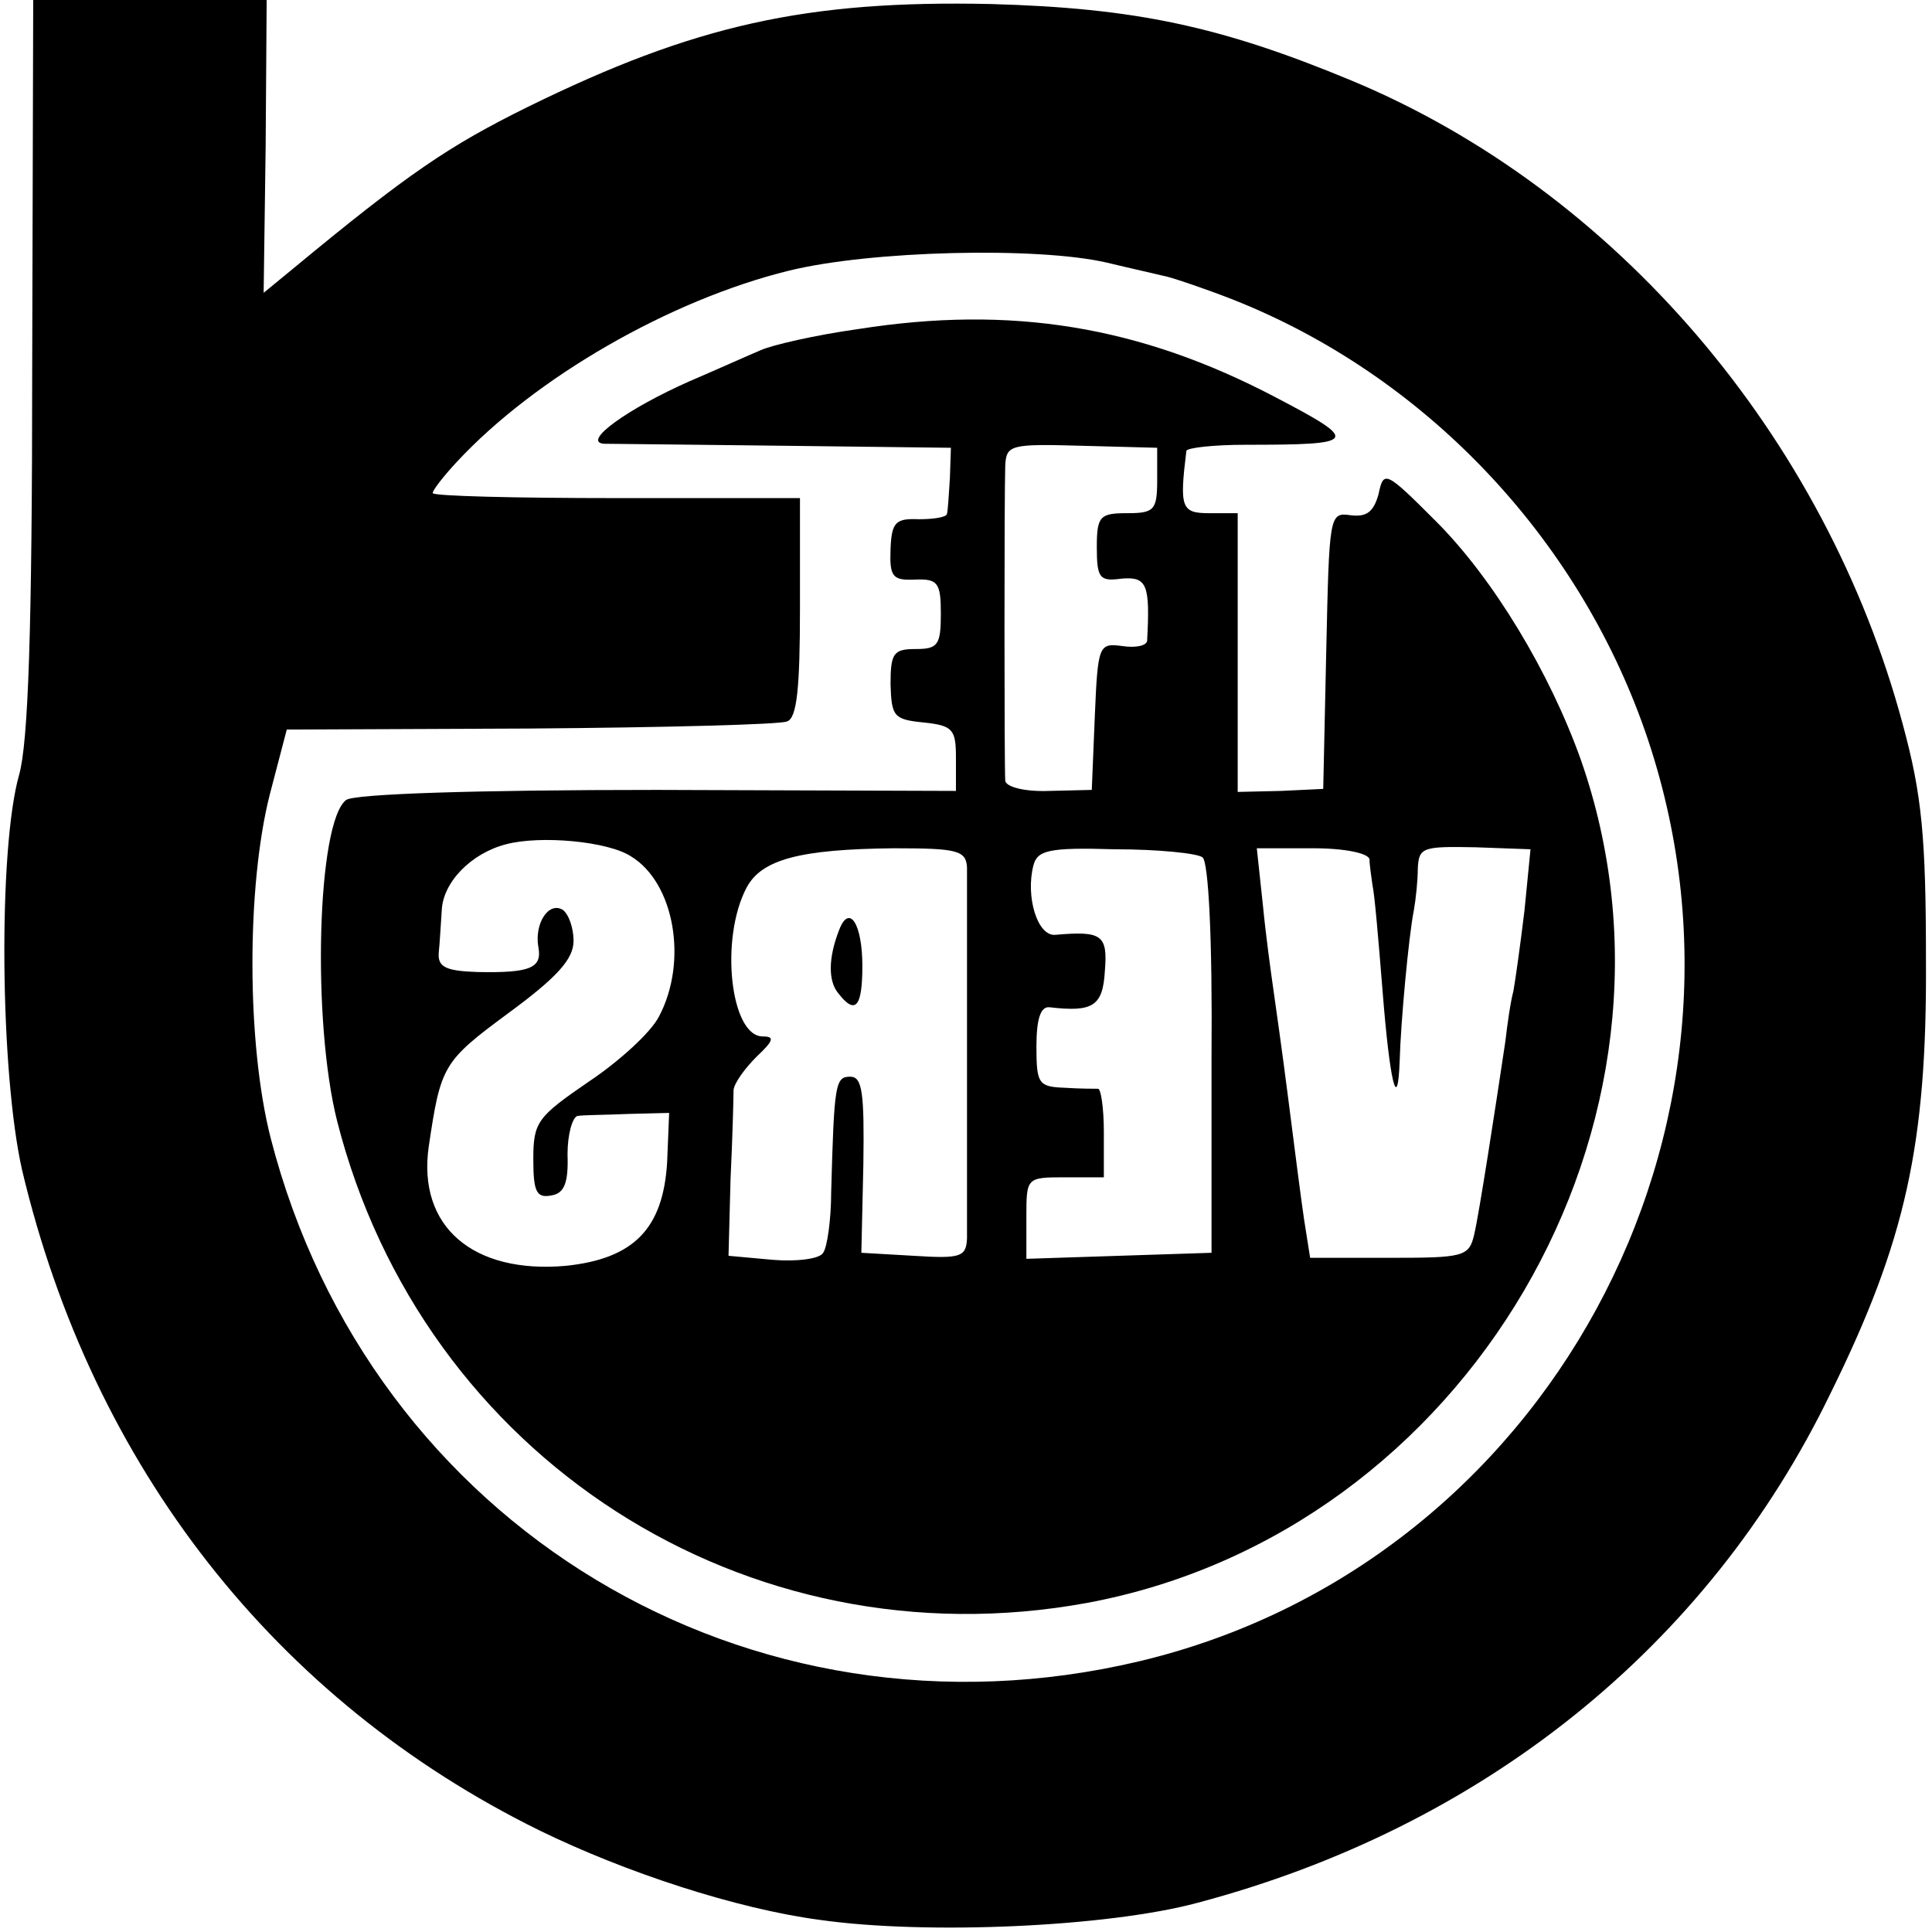 <?xml version="1.0" standalone="no"?>
<!DOCTYPE svg PUBLIC "-//W3C//DTD SVG 20010904//EN"
 "http://www.w3.org/TR/2001/REC-SVG-20010904/DTD/svg10.dtd">
<svg version="1.0" xmlns="http://www.w3.org/2000/svg"
 width="192pt" height="192pt" viewBox="0 0 192 192"
 preserveAspectRatio="xMidYMid meet">
<g transform="translate(0,192) scale(0.1,-0.1)"
fill="#000000" stroke="none">
<path d="M32 1557 c0 -265 -4 -375 -13 -407 -21 -74 -19 -296 3 -393 70 -295
252 -527 514 -656 86 -42 196 -78 279 -89 106 -15 286 -7 375 17 283 75 507
254 629 506 75 152 96 248 95 430 0 123 -4 165 -23 235 -77 287 -286 531 -548
640 -130 54 -215 72 -358 76 -184 4 -295 -21 -460 -102 -79 -39 -119 -66 -235
-162 l-28 -23 2 146 1 145 -116 0 -116 0 -1 -363z m1068 102 c25 -6 52 -12 60
-14 8 -2 38 -12 66 -23 189 -75 341 -234 409 -429 137 -395 -99 -828 -503
-924 -388 -92 -764 135 -863 520 -24 94 -24 250 -1 341 l17 65 242 1 c133 1
248 4 255 7 10 3 13 33 13 113 l0 109 -183 0 c-100 0 -182 2 -182 5 0 3 11 17
24 31 78 84 212 161 330 190 81 20 247 24 316 8z"/>
<path d="M853 1593 c-43 -6 -86 -16 -97 -21 -12 -5 -43 -19 -71 -31 -61 -27
-107 -60 -85 -62 8 0 89 -1 180 -2 l165 -2 -1 -30 c-1 -16 -2 -33 -3 -36 -1
-3 -13 -5 -28 -5 -23 1 -27 -3 -28 -30 -1 -27 2 -31 24 -30 23 1 26 -3 26 -34
0 -31 -3 -35 -25 -35 -22 0 -25 -4 -25 -35 1 -32 3 -35 33 -38 29 -3 32 -7 32
-35 l0 -33 -297 1 c-182 0 -301 -4 -309 -10 -29 -22 -34 -220 -9 -319 85 -334
406 -541 745 -479 378 70 617 478 491 838 -31 87 -87 180 -144 237 -50 50 -52
51 -57 27 -5 -18 -12 -23 -28 -21 -21 3 -21 0 -24 -135 l-3 -137 -42 -2 -43
-1 0 139 0 138 -28 0 c-28 0 -30 5 -23 62 1 3 27 6 59 6 112 0 114 3 30 47
-135 71 -263 92 -415 68z m297 -150 c0 -30 -3 -33 -30 -33 -27 0 -30 -3 -30
-34 0 -31 3 -34 25 -31 25 2 28 -6 25 -62 -1 -5 -12 -7 -25 -5 -23 3 -24 1
-27 -70 l-3 -73 -42 -1 c-25 -1 -43 4 -44 10 -1 15 -1 286 0 313 1 21 5 22 76
20 l75 -2 0 -32z m-523 -374 c43 -26 57 -104 28 -159 -8 -16 -40 -45 -70 -65
-51 -35 -55 -40 -55 -77 0 -32 3 -39 18 -36 13 2 17 13 16 41 0 20 5 37 10 38
6 1 29 1 51 2 l40 1 -2 -49 c-4 -66 -33 -96 -101 -103 -92 -8 -147 39 -136
118 12 81 14 85 79 133 49 36 65 54 65 72 0 13 -5 27 -11 31 -14 8 -28 -14
-24 -37 4 -21 -8 -26 -60 -25 -32 1 -40 5 -39 19 1 9 2 28 3 42 1 28 29 57 64
66 34 9 101 3 124 -12z m334 -11 c0 -10 0 -92 0 -183 0 -91 0 -174 0 -186 -1
-18 -6 -20 -53 -17 l-52 3 2 88 c1 71 -1 87 -13 87 -15 0 -16 -7 -19 -115 0
-27 -4 -55 -8 -60 -3 -6 -26 -9 -50 -7 l-44 4 2 76 c2 42 3 82 3 89 1 7 11 21
23 33 17 16 18 20 6 20 -32 0 -43 97 -16 148 15 28 53 38 146 39 63 0 72 -2
73 -19z m234 10 c6 -4 10 -81 9 -200 l0 -193 -92 -3 -92 -3 0 41 c0 40 0 40
39 40 l38 0 0 45 c0 24 -3 44 -6 43 -3 0 -18 0 -33 1 -26 1 -28 4 -28 41 0 27
4 40 13 39 43 -5 53 1 55 36 3 36 -3 40 -49 36 -18 -2 -30 38 -22 69 4 15 15
18 81 16 43 0 82 -4 87 -8z m166 -2 c0 -6 2 -18 3 -26 2 -8 6 -55 10 -105 7
-89 15 -124 17 -69 1 38 9 124 14 149 2 11 4 30 4 42 1 21 5 22 57 21 l55 -2
-6 -61 c-4 -33 -9 -69 -11 -80 -3 -11 -6 -33 -8 -50 -10 -67 -26 -171 -31
-192 -5 -22 -11 -23 -84 -23 l-79 0 -6 38 c-3 20 -10 75 -16 122 -6 47 -13 96
-15 110 -2 14 -7 50 -10 81 l-6 56 56 0 c32 0 55 -5 56 -11z"/>
<path d="M834 996 c-11 -28 -11 -51 -1 -63 17 -22 24 -14 24 27 0 42 -13 62
-23 36z"/>
</g>
</svg>
